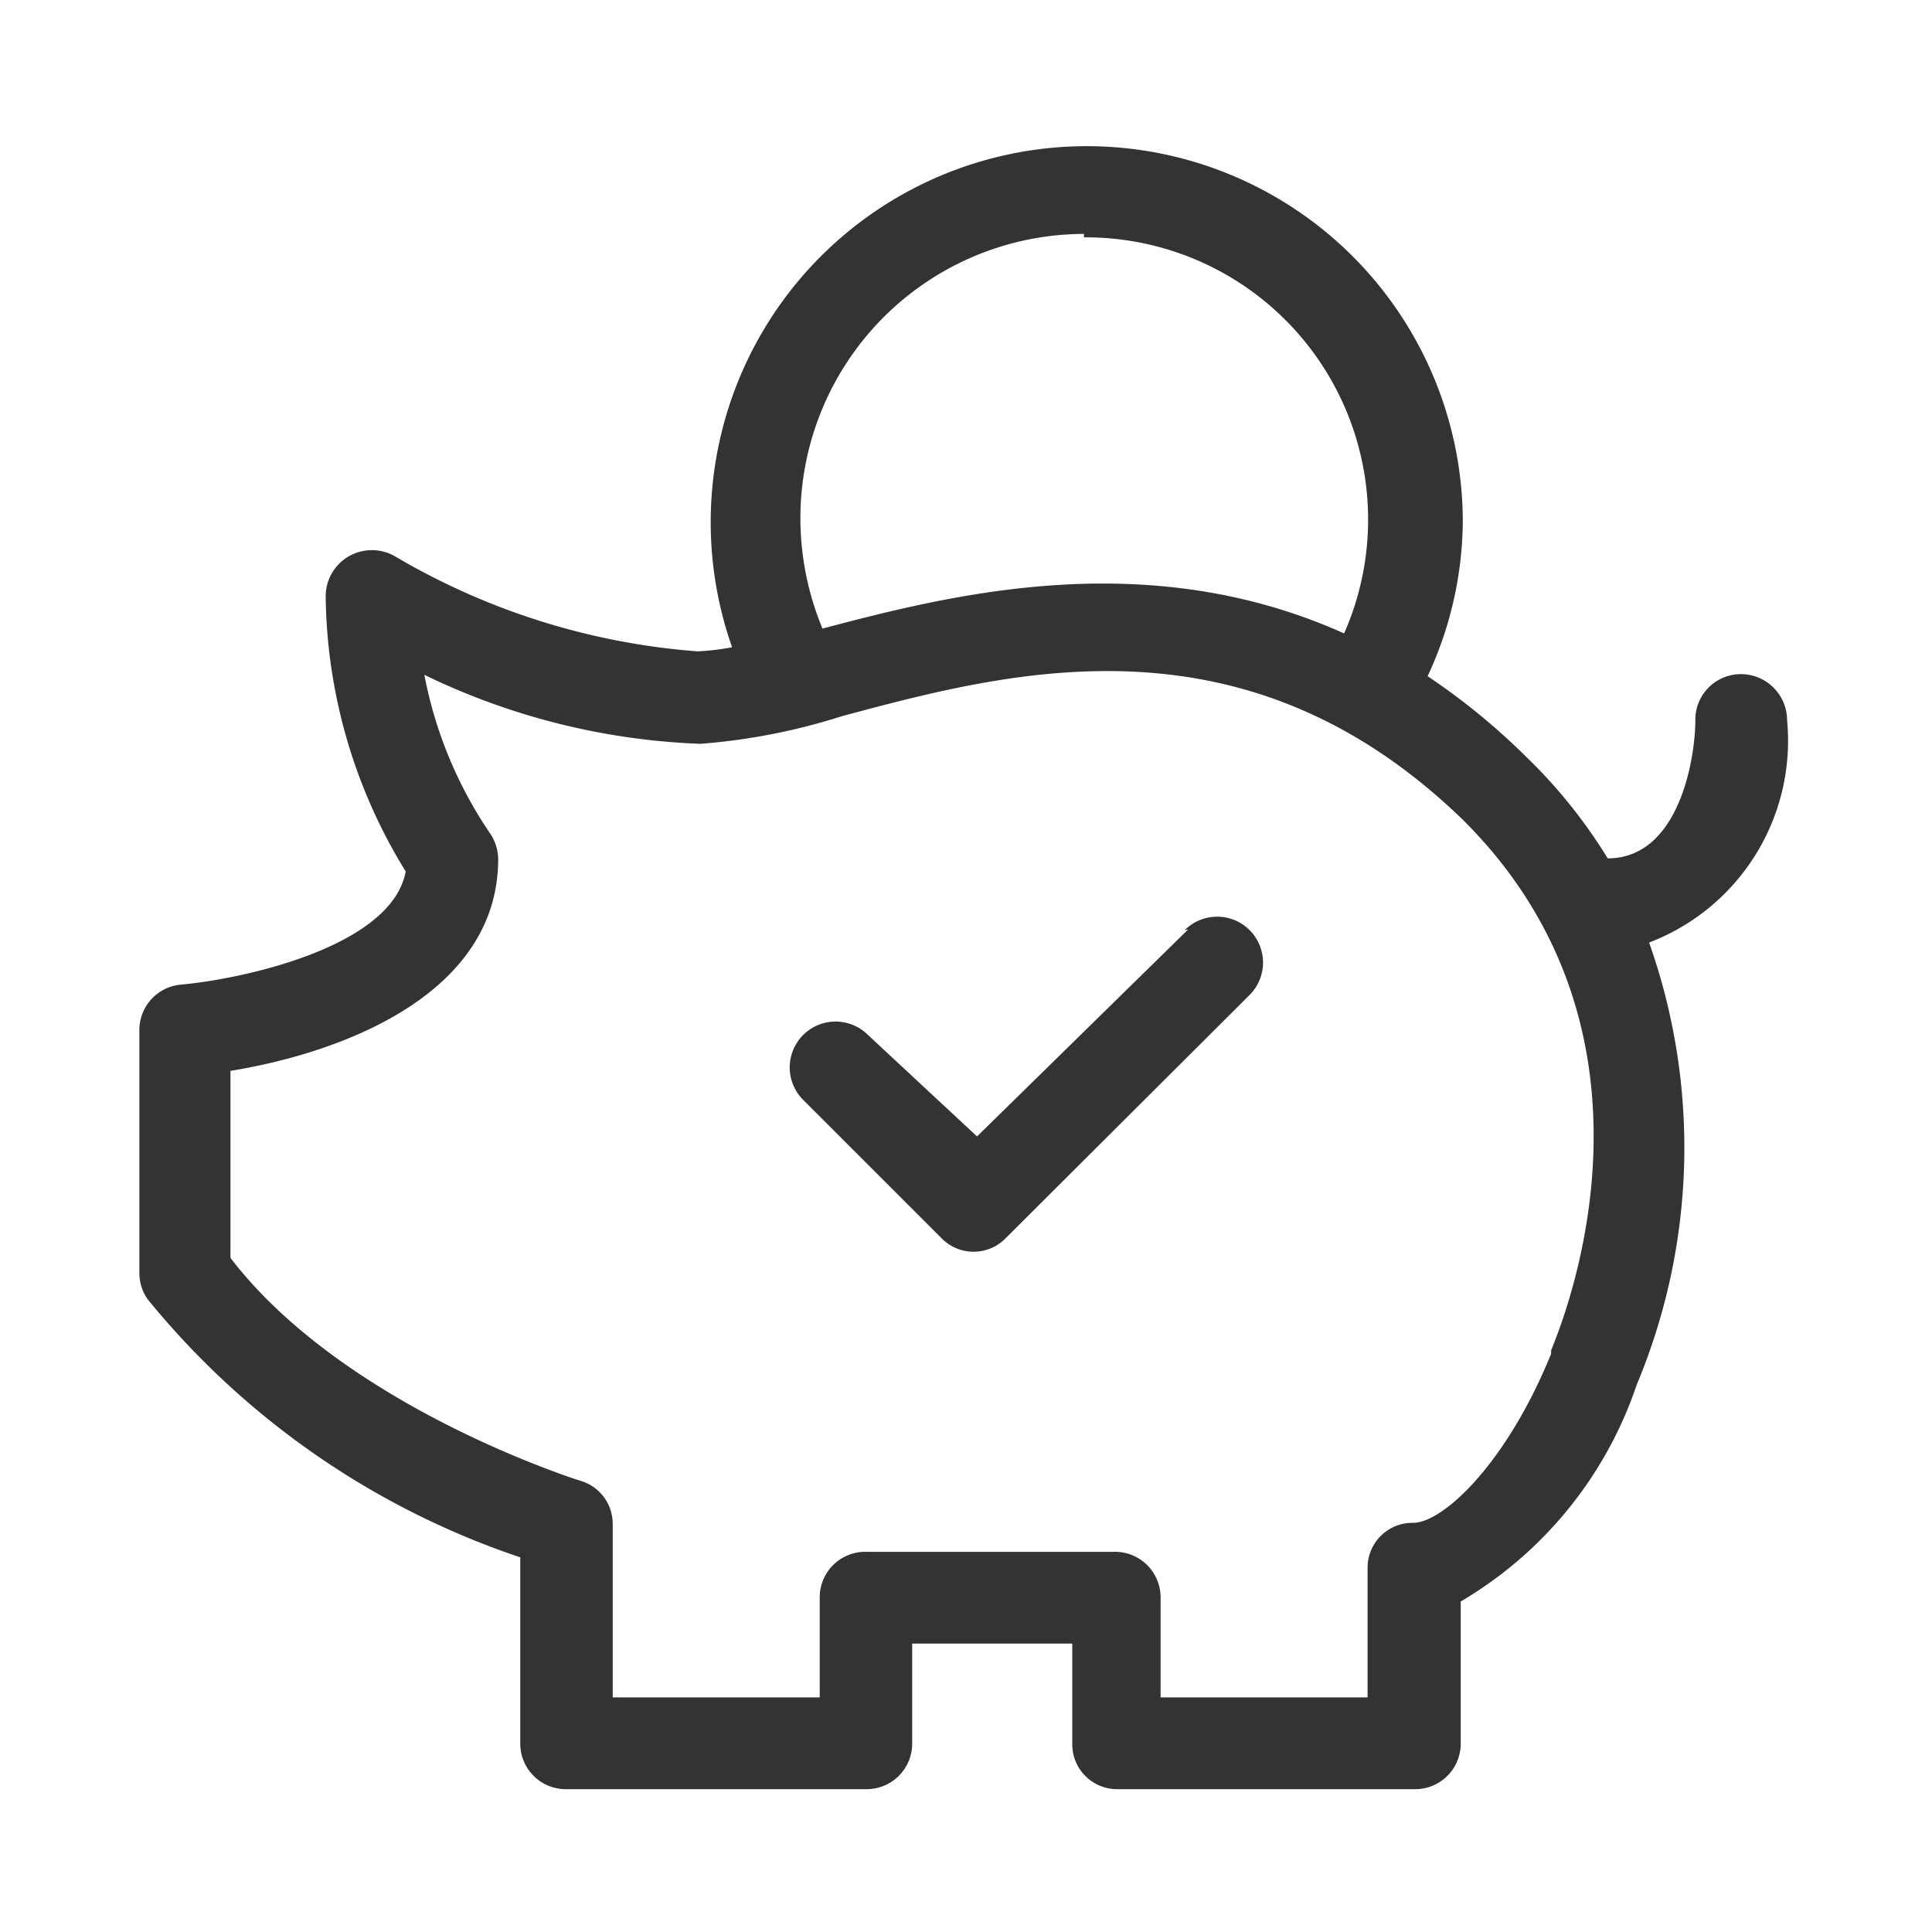 <svg viewBox="0 0 28 28" xmlns="http://www.w3.org/2000/svg"><defs><style>.cls-1{fill:#333;}</style></defs><title>cost_transparency</title><path d="M17.22 13.47l-3.06 3-1.58-1.47a.66.66 0 1 0-.94.94l2 2a.65.65 0 0 0 .94 0l3.53-3.52a.66.66 0 0 0-.94-.94zM25.9 10.44a.67.67 0 0 0-.67-.67.66.66 0 0 0-.66.67c0 .54-.23 2-1.27 2a7.48 7.48 0 0 0-1.2-1.49 9.62 9.62 0 0 0-1.41-1.15 5.38 5.38 0 0 0 .51-2.27 5.45 5.45 0 1 0-10.59 1.85 3.53 3.53 0 0 1-.5.06 10.13 10.13 0 0 1-4.39-1.38.67.67 0 0 0-1 .57 7.74 7.74 0 0 0 1.16 4c-.21 1.12-2.45 1.57-3.26 1.64a.66.66 0 0 0-.6.66v3.52a.66.66 0 0 0 .12.38 11.8 11.8 0 0 0 5.4 3.74v2.7a.66.66 0 0 0 .67.66h4.35a.66.66 0 0 0 .66-.66v-1.45h2.32v1.45a.65.65 0 0 0 .66.66h4.3a.66.66 0 0 0 .67-.66v-2.06a5.79 5.79 0 0 0 2.55-3.14 8.9 8.9 0 0 0 .18-6.41 3.13 3.13 0 0 0 2-3.22zm-10.19-7a4.09 4.09 0 0 1 3.77 5.74c-2.85-1.28-5.67-.57-7.56-.07a4.18 4.18 0 0 1-.32-1.61 4.12 4.12 0 0 1 4.11-4.11zm6.77 16.18c-.65 1.6-1.57 2.45-2 2.45a.65.65 0 0 0-.66.66v1.87h-3v-1.45a.66.66 0 0 0-.67-.66h-3.6a.66.66 0 0 0-.67.66v1.45h-3v-2.51a.65.65 0 0 0-.47-.63s-3.41-1.06-5.07-3.23v-2.71c1.66-.27 3.88-1.13 3.88-3.07a.68.68 0 0 0-.13-.39 6.12 6.12 0 0 1-.94-2.28 10 10 0 0 0 4 1 9 9 0 0 0 2.05-.4c2.46-.66 5.84-1.56 9 1.5 2.91 2.89 1.72 6.62 1.28 7.69z" class="cls-1"></path></svg>